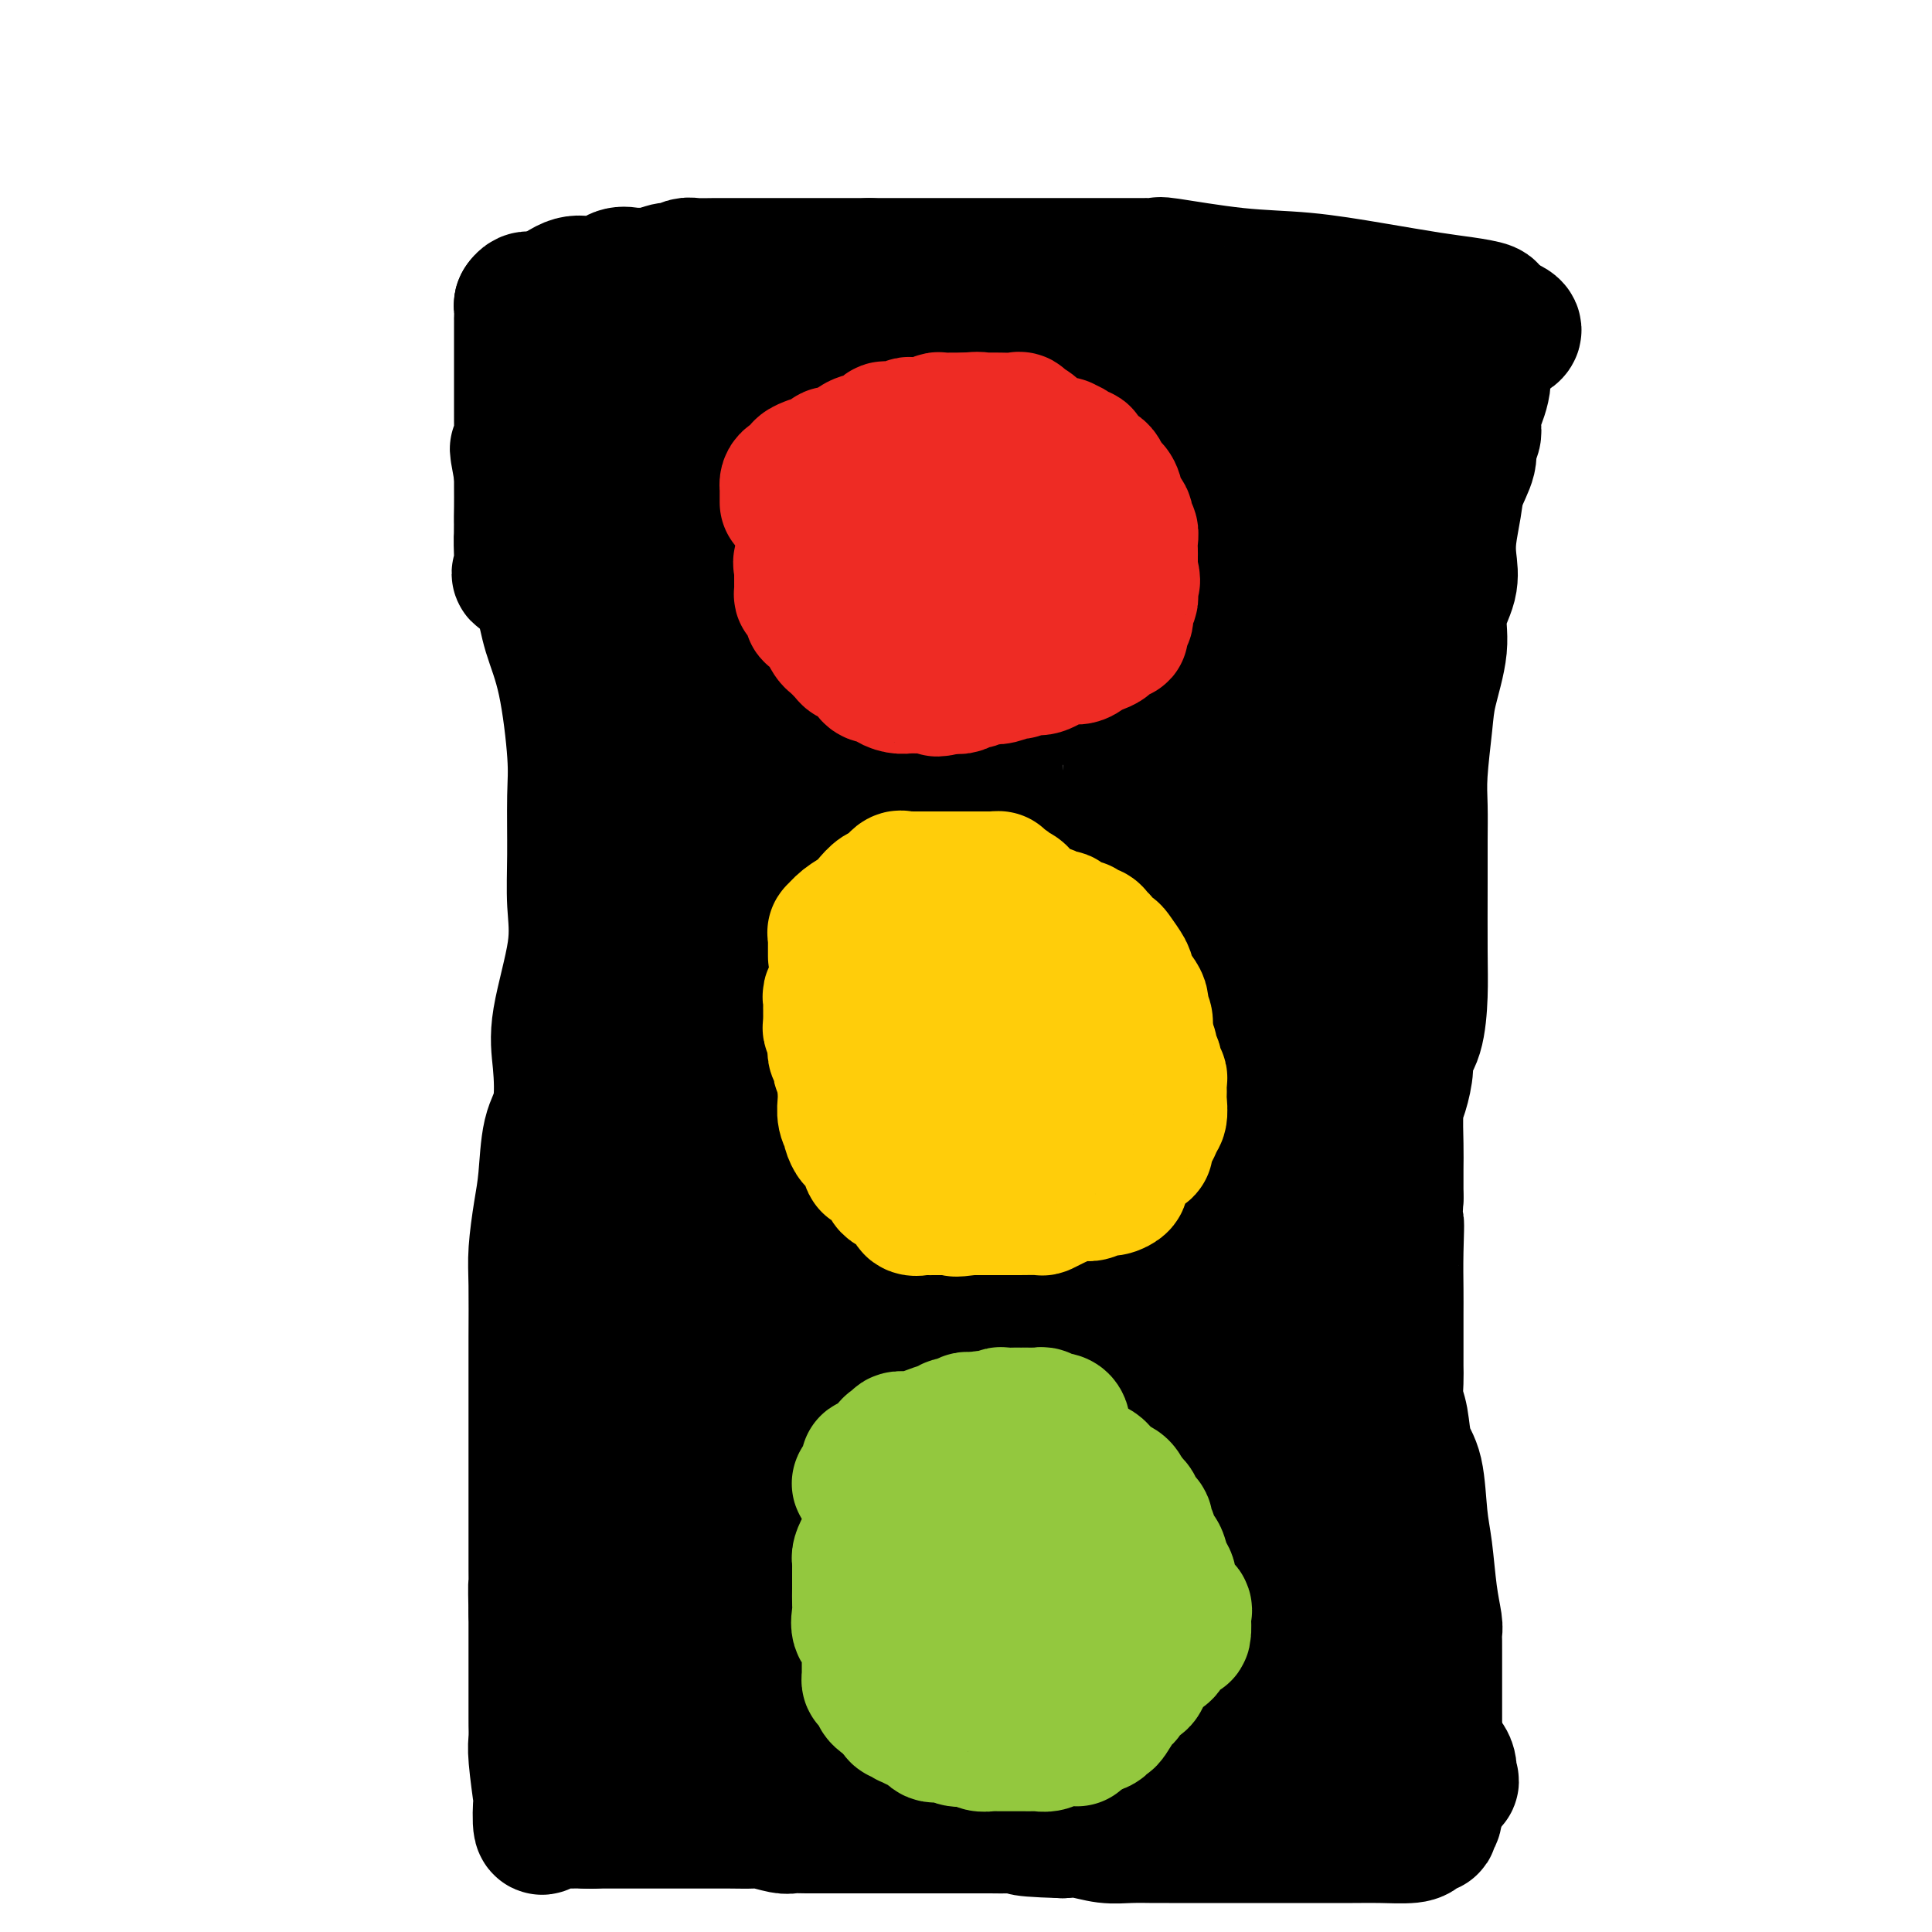 <svg viewBox='0 0 400 400' version='1.1' xmlns='http://www.w3.org/2000/svg' xmlns:xlink='http://www.w3.org/1999/xlink'><g fill='none' stroke='#000000' stroke-width='28' stroke-linecap='round' stroke-linejoin='round'><path d='M108,63c0.224,0.137 0.447,0.275 1,0c0.553,-0.275 1.435,-0.961 2,-1c0.565,-0.039 0.811,0.571 2,0c1.189,-0.571 3.319,-2.321 5,-3c1.681,-0.679 2.912,-0.287 4,0c1.088,0.287 2.034,0.470 3,0c0.966,-0.470 1.953,-1.594 3,-2c1.047,-0.406 2.155,-0.095 3,0c0.845,0.095 1.426,-0.026 2,0c0.574,0.026 1.141,0.199 2,0c0.859,-0.199 2.010,-0.771 3,-1c0.990,-0.229 1.819,-0.114 2,0c0.181,0.114 -0.287,0.227 0,0c0.287,-0.227 1.330,-0.793 2,-1c0.670,-0.207 0.968,-0.056 2,0c1.032,0.056 2.797,0.015 4,0c1.203,-0.015 1.843,-0.004 3,0c1.157,0.004 2.830,0.001 4,0c1.170,-0.001 1.835,-0.000 3,0c1.165,0.000 2.830,0.000 4,0c1.170,-0.000 1.846,-0.000 3,0c1.154,0.000 2.787,0.000 4,0c1.213,-0.000 2.005,-0.000 3,0c0.995,0.000 2.191,0.000 3,0c0.809,-0.000 1.231,-0.000 2,0c0.769,0.000 1.884,0.000 3,0'/><path d='M180,55c6.569,0.000 3.992,0.000 4,0c0.008,-0.000 2.602,-0.000 5,0c2.398,0.000 4.601,0.000 6,0c1.399,-0.000 1.993,-0.000 3,0c1.007,0.000 2.426,0.000 4,0c1.574,-0.000 3.304,-0.000 4,0c0.696,0.000 0.360,0.000 1,0c0.640,-0.000 2.257,-0.000 3,0c0.743,0.000 0.611,0.000 1,0c0.389,-0.000 1.299,-0.000 2,0c0.701,0.000 1.195,0.000 2,0c0.805,-0.000 1.922,-0.000 3,0c1.078,0.000 2.118,0.000 3,0c0.882,-0.000 1.607,-0.000 3,0c1.393,0.000 3.454,0.001 5,0c1.546,-0.001 2.579,-0.002 4,0c1.421,0.002 3.232,0.007 4,0c0.768,-0.007 0.495,-0.028 1,0c0.505,0.028 1.788,0.104 2,0c0.212,-0.104 -0.647,-0.389 2,0c2.647,0.389 8.800,1.452 14,2c5.200,0.548 9.447,0.581 14,1c4.553,0.419 9.412,1.226 14,2c4.588,0.774 8.903,1.517 12,2c3.097,0.483 4.974,0.707 7,1c2.026,0.293 4.199,0.656 5,1c0.801,0.344 0.229,0.670 0,1c-0.229,0.330 -0.114,0.665 0,1'/><path d='M308,66c10.568,2.556 2.989,3.447 0,5c-2.989,1.553 -1.388,3.767 -1,6c0.388,2.233 -0.436,4.485 -1,6c-0.564,1.515 -0.867,2.294 -1,3c-0.133,0.706 -0.095,1.339 0,2c0.095,0.661 0.247,1.350 0,2c-0.247,0.650 -0.893,1.261 -1,2c-0.107,0.739 0.325,1.607 0,3c-0.325,1.393 -1.405,3.312 -2,5c-0.595,1.688 -0.703,3.146 -1,5c-0.297,1.854 -0.782,4.105 -1,6c-0.218,1.895 -0.170,3.433 0,5c0.170,1.567 0.463,3.162 0,5c-0.463,1.838 -1.683,3.918 -2,6c-0.317,2.082 0.269,4.165 0,7c-0.269,2.835 -1.393,6.423 -2,9c-0.607,2.577 -0.699,4.144 -1,7c-0.301,2.856 -0.813,6.999 -1,10c-0.187,3.001 -0.050,4.858 0,7c0.050,2.142 0.012,4.569 0,7c-0.012,2.431 0.003,4.867 0,9c-0.003,4.133 -0.025,9.962 0,14c0.025,4.038 0.095,6.286 0,9c-0.095,2.714 -0.355,5.895 -1,8c-0.645,2.105 -1.675,3.133 -2,4c-0.325,0.867 0.057,1.574 0,3c-0.057,1.426 -0.551,3.573 -1,5c-0.449,1.427 -0.852,2.135 -1,4c-0.148,1.865 -0.040,4.887 0,7c0.040,2.113 0.011,3.318 0,5c-0.011,1.682 -0.006,3.841 0,6'/><path d='M289,248c-0.928,16.328 -0.249,8.148 0,6c0.249,-2.148 0.067,1.734 0,5c-0.067,3.266 -0.018,5.914 0,8c0.018,2.086 0.005,3.611 0,5c-0.005,1.389 -0.002,2.644 0,4c0.002,1.356 0.004,2.814 0,4c-0.004,1.186 -0.013,2.099 0,3c0.013,0.901 0.049,1.790 0,3c-0.049,1.210 -0.182,2.742 0,4c0.182,1.258 0.679,2.243 1,4c0.321,1.757 0.467,4.285 1,6c0.533,1.715 1.453,2.617 2,5c0.547,2.383 0.721,6.248 1,9c0.279,2.752 0.663,4.390 1,7c0.337,2.610 0.626,6.191 1,9c0.374,2.809 0.832,4.844 1,6c0.168,1.156 0.045,1.432 0,2c-0.045,0.568 -0.012,1.427 0,2c0.012,0.573 0.003,0.861 0,2c-0.003,1.139 -0.001,3.131 0,4c0.001,0.869 0.000,0.616 0,1c-0.000,0.384 -0.000,1.405 0,2c0.000,0.595 0.000,0.765 0,1c-0.000,0.235 -0.000,0.535 0,2c0.000,1.465 0.000,4.094 0,6c-0.000,1.906 -0.000,3.090 0,4c0.000,0.910 0.000,1.546 0,2c-0.000,0.454 -0.000,0.727 0,1'/><path d='M297,365c0.000,5.058 0.000,3.202 0,3c-0.000,-0.202 -0.000,1.249 0,2c0.000,0.751 0.001,0.800 0,1c-0.001,0.200 -0.004,0.550 0,1c0.004,0.450 0.015,1.000 0,1c-0.015,0.000 -0.056,-0.550 0,0c0.056,0.550 0.208,2.199 0,3c-0.208,0.801 -0.777,0.753 -1,1c-0.223,0.247 -0.101,0.788 0,1c0.101,0.212 0.179,0.095 0,0c-0.179,-0.095 -0.617,-0.169 -1,0c-0.383,0.169 -0.710,0.581 -1,1c-0.290,0.419 -0.541,0.844 -2,1c-1.459,0.156 -4.125,0.042 -6,0c-1.875,-0.042 -2.959,-0.011 -6,0c-3.041,0.011 -8.037,0.003 -11,0c-2.963,-0.003 -3.891,-0.001 -5,0c-1.109,0.001 -2.397,0.000 -4,0c-1.603,-0.000 -3.519,0.000 -5,0c-1.481,-0.000 -2.527,-0.000 -4,0c-1.473,0.000 -3.372,0.001 -5,0c-1.628,-0.001 -2.984,-0.004 -4,0c-1.016,0.004 -1.692,0.015 -3,0c-1.308,-0.015 -3.247,-0.056 -5,0c-1.753,0.056 -3.318,0.207 -5,0c-1.682,-0.207 -3.481,-0.774 -5,-1c-1.519,-0.226 -2.760,-0.113 -4,0'/><path d='M220,379c-12.323,-0.381 -7.129,-0.834 -6,-1c1.129,-0.166 -1.807,-0.044 -4,0c-2.193,0.044 -3.645,0.012 -5,0c-1.355,-0.012 -2.614,-0.003 -4,0c-1.386,0.003 -2.899,0.001 -4,0c-1.101,-0.001 -1.790,-0.000 -3,0c-1.210,0.000 -2.941,0.000 -4,0c-1.059,-0.000 -1.446,-0.000 -2,0c-0.554,0.000 -1.274,-0.000 -2,0c-0.726,0.000 -1.457,0.000 -2,0c-0.543,-0.000 -0.898,-0.000 -2,0c-1.102,0.000 -2.950,0.001 -5,0c-2.050,-0.001 -4.301,-0.004 -6,0c-1.699,0.004 -2.847,0.015 -4,0c-1.153,-0.015 -2.312,-0.057 -3,0c-0.688,0.057 -0.906,0.211 -2,0c-1.094,-0.211 -3.063,-0.789 -4,-1c-0.937,-0.211 -0.841,-0.057 -2,0c-1.159,0.057 -3.573,0.015 -5,0c-1.427,-0.015 -1.868,-0.004 -3,0c-1.132,0.004 -2.954,0.001 -4,0c-1.046,-0.001 -1.314,-0.000 -2,0c-0.686,0.000 -1.788,0.000 -2,0c-0.212,-0.000 0.468,-0.000 0,0c-0.468,0.000 -2.083,0.000 -3,0c-0.917,-0.000 -1.136,-0.000 -2,0c-0.864,0.000 -2.372,0.000 -4,0c-1.628,-0.000 -3.374,-0.000 -4,0c-0.626,0.000 -0.130,0.000 -1,0c-0.870,-0.000 -3.106,-0.000 -4,0c-0.894,0.000 -0.447,0.000 0,0'/><path d='M122,377c-15.340,-0.309 -4.689,-0.083 -1,0c3.689,0.083 0.416,0.022 -1,0c-1.416,-0.022 -0.975,-0.006 -1,0c-0.025,0.006 -0.517,0.001 -1,0c-0.483,-0.001 -0.956,0.000 -1,0c-0.044,-0.000 0.343,-0.003 0,0c-0.343,0.003 -1.416,0.010 -2,0c-0.584,-0.010 -0.679,-0.036 -1,0c-0.321,0.036 -0.870,0.136 -1,0c-0.130,-0.136 0.157,-0.508 0,0c-0.157,0.508 -0.760,1.897 -1,1c-0.240,-0.897 -0.117,-4.080 0,-5c0.117,-0.920 0.227,0.422 0,-1c-0.227,-1.422 -0.793,-5.608 -1,-8c-0.207,-2.392 -0.055,-2.990 0,-4c0.055,-1.010 0.015,-2.431 0,-3c-0.015,-0.569 -0.004,-0.286 0,-1c0.004,-0.714 0.001,-2.423 0,-4c-0.001,-1.577 -0.000,-3.021 0,-4c0.000,-0.979 0.000,-1.494 0,-3c-0.000,-1.506 -0.000,-4.002 0,-6c0.000,-1.998 0.000,-3.499 0,-5'/><path d='M111,334c-0.155,-7.774 -0.041,-5.208 0,-5c0.041,0.208 0.011,-1.940 0,-4c-0.011,-2.060 -0.003,-4.030 0,-6c0.003,-1.970 0.001,-3.941 0,-6c-0.001,-2.059 -0.000,-4.208 0,-6c0.000,-1.792 -0.000,-3.229 0,-5c0.000,-1.771 0.000,-3.876 0,-6c-0.000,-2.124 -0.001,-4.266 0,-6c0.001,-1.734 0.003,-3.061 0,-5c-0.003,-1.939 -0.012,-4.492 0,-8c0.012,-3.508 0.043,-7.971 0,-11c-0.043,-3.029 -0.162,-4.623 0,-7c0.162,-2.377 0.605,-5.537 1,-8c0.395,-2.463 0.744,-4.230 1,-7c0.256,-2.770 0.420,-6.545 1,-9c0.580,-2.455 1.577,-3.591 2,-6c0.423,-2.409 0.271,-6.091 0,-9c-0.271,-2.909 -0.661,-5.046 0,-9c0.661,-3.954 2.375,-9.724 3,-14c0.625,-4.276 0.163,-7.057 0,-10c-0.163,-2.943 -0.025,-6.049 0,-10c0.025,-3.951 -0.061,-8.748 0,-12c0.061,-3.252 0.269,-4.960 0,-9c-0.269,-4.040 -1.014,-10.411 -2,-15c-0.986,-4.589 -2.212,-7.395 -3,-10c-0.788,-2.605 -1.139,-5.008 -2,-8c-0.861,-2.992 -2.231,-6.572 -3,-9c-0.769,-2.428 -0.938,-3.702 -1,-5c-0.062,-1.298 -0.017,-2.619 0,-4c0.017,-1.381 0.005,-2.823 0,-4c-0.005,-1.177 -0.002,-2.088 0,-3'/><path d='M108,98c-1.702,-9.206 -0.456,-3.220 0,-2c0.456,1.220 0.122,-2.324 0,-4c-0.122,-1.676 -0.033,-1.484 0,-2c0.033,-0.516 0.009,-1.740 0,-3c-0.009,-1.260 -0.002,-2.555 0,-4c0.002,-1.445 0.001,-3.041 0,-4c-0.001,-0.959 -0.000,-1.282 0,-2c0.000,-0.718 0.000,-1.833 0,-3c-0.000,-1.167 -0.000,-2.388 0,-3c0.000,-0.612 0.000,-0.616 0,-1c-0.000,-0.384 -0.001,-1.149 0,-2c0.001,-0.851 0.003,-1.787 0,-2c-0.003,-0.213 -0.011,0.297 0,0c0.011,-0.297 0.042,-1.400 0,-2c-0.042,-0.600 -0.155,-0.697 0,-1c0.155,-0.303 0.580,-0.812 1,-1c0.420,-0.188 0.834,-0.054 1,0c0.166,0.054 0.083,0.027 0,0'/><path d='M117,74c-0.151,0.004 -0.301,0.009 0,0c0.301,-0.009 1.055,-0.031 2,0c0.945,0.031 2.081,0.113 3,0c0.919,-0.113 1.619,-0.423 3,0c1.381,0.423 3.441,1.577 5,2c1.559,0.423 2.616,0.113 4,0c1.384,-0.113 3.095,-0.030 5,0c1.905,0.030 4.004,0.008 5,0c0.996,-0.008 0.890,-0.002 2,0c1.110,0.002 3.435,0.001 5,0c1.565,-0.001 2.369,-0.000 4,0c1.631,0.000 4.088,0.000 6,0c1.912,-0.000 3.279,-0.001 5,0c1.721,0.001 3.797,0.002 6,0c2.203,-0.002 4.531,-0.008 7,0c2.469,0.008 5.077,0.030 8,0c2.923,-0.030 6.162,-0.113 9,0c2.838,0.113 5.275,0.423 7,0c1.725,-0.423 2.736,-1.577 5,-2c2.264,-0.423 5.779,-0.113 8,0c2.221,0.113 3.147,0.030 4,0c0.853,-0.030 1.635,-0.008 3,0c1.365,0.008 3.315,0.002 5,0c1.685,-0.002 3.104,-0.001 5,0c1.896,0.001 4.268,0.000 6,0c1.732,-0.000 2.825,-0.000 4,0c1.175,0.000 2.432,0.000 3,0c0.568,-0.000 0.448,-0.000 1,0c0.552,0.000 1.776,0.000 3,0'/><path d='M250,74c21.083,0.065 7.292,0.228 3,0c-4.292,-0.228 0.915,-0.846 4,-1c3.085,-0.154 4.048,0.155 5,0c0.952,-0.155 1.894,-0.774 3,-1c1.106,-0.226 2.376,-0.060 4,0c1.624,0.060 3.602,0.016 5,0c1.398,-0.016 2.215,-0.002 4,0c1.785,0.002 4.539,-0.009 6,0c1.461,0.009 1.631,0.039 2,0c0.369,-0.039 0.937,-0.145 1,0c0.063,0.145 -0.380,0.543 0,1c0.380,0.457 1.582,0.975 2,2c0.418,1.025 0.051,2.558 0,5c-0.051,2.442 0.214,5.795 0,13c-0.214,7.205 -0.906,18.264 -3,25c-2.094,6.736 -5.590,9.150 -9,14c-3.410,4.850 -6.736,12.137 -10,19c-3.264,6.863 -6.468,13.301 -12,22c-5.532,8.699 -13.394,19.658 -19,30c-5.606,10.342 -8.957,20.067 -12,30c-3.043,9.933 -5.777,20.075 -8,27c-2.223,6.925 -3.935,10.634 -5,14c-1.065,3.366 -1.483,6.390 -2,8c-0.517,1.610 -1.133,1.807 -1,3c0.133,1.193 1.015,3.382 -1,1c-2.015,-2.382 -6.927,-9.334 -10,-15c-3.073,-5.666 -4.307,-10.048 -6,-19c-1.693,-8.952 -3.847,-22.476 -6,-36'/><path d='M185,216c-1.835,-12.807 -0.422,-17.324 0,-26c0.422,-8.676 -0.147,-21.509 0,-33c0.147,-11.491 1.008,-21.639 3,-30c1.992,-8.361 5.114,-14.935 7,-19c1.886,-4.065 2.536,-5.621 3,-6c0.464,-0.379 0.742,0.419 1,-1c0.258,-1.419 0.496,-5.056 2,1c1.504,6.056 4.274,21.806 5,37c0.726,15.194 -0.590,29.834 0,45c0.590,15.166 3.087,30.860 4,45c0.913,14.140 0.242,26.727 0,38c-0.242,11.273 -0.054,21.230 0,29c0.054,7.770 -0.026,13.351 0,17c0.026,3.649 0.160,5.365 0,7c-0.160,1.635 -0.612,3.189 -1,4c-0.388,0.811 -0.712,0.878 -1,1c-0.288,0.122 -0.539,0.299 -1,0c-0.461,-0.299 -1.131,-1.076 -2,-3c-0.869,-1.924 -1.938,-4.996 -3,-7c-1.062,-2.004 -2.116,-2.939 -3,-17c-0.884,-14.061 -1.599,-41.249 -2,-57c-0.401,-15.751 -0.487,-20.066 1,-27c1.487,-6.934 4.546,-16.487 7,-23c2.454,-6.513 4.301,-9.985 6,-12c1.699,-2.015 3.250,-2.572 4,-3c0.750,-0.428 0.700,-0.728 1,-1c0.300,-0.272 0.951,-0.518 2,0c1.049,0.518 2.498,1.799 4,4c1.502,2.201 3.058,5.323 5,10c1.942,4.677 4.269,10.908 6,17c1.731,6.092 2.865,12.046 4,18'/><path d='M237,224c2.091,8.908 2.318,13.676 0,23c-2.318,9.324 -7.182,23.202 -12,33c-4.818,9.798 -9.588,15.514 -13,20c-3.412,4.486 -5.464,7.742 -7,10c-1.536,2.258 -2.556,3.520 -3,4c-0.444,0.480 -0.311,0.179 -1,0c-0.689,-0.179 -2.201,-0.237 -4,-2c-1.799,-1.763 -3.884,-5.232 -6,-9c-2.116,-3.768 -4.262,-7.834 -8,-17c-3.738,-9.166 -9.069,-23.432 -13,-36c-3.931,-12.568 -6.462,-23.437 -8,-35c-1.538,-11.563 -2.084,-23.820 -2,-32c0.084,-8.180 0.798,-12.284 2,-18c1.202,-5.716 2.894,-13.046 4,-16c1.106,-2.954 1.627,-1.533 2,-1c0.373,0.533 0.598,0.178 1,0c0.402,-0.178 0.980,-0.178 2,0c1.020,0.178 2.482,0.535 3,4c0.518,3.465 0.093,10.038 0,19c-0.093,8.962 0.146,20.311 0,31c-0.146,10.689 -0.677,20.717 -3,31c-2.323,10.283 -6.437,20.820 -9,29c-2.563,8.180 -3.573,14.001 -5,19c-1.427,4.999 -3.270,9.174 -4,12c-0.730,2.826 -0.349,4.301 -1,6c-0.651,1.699 -2.336,3.622 -3,4c-0.664,0.378 -0.308,-0.788 -1,-2c-0.692,-1.212 -2.433,-2.469 -4,-7c-1.567,-4.531 -2.960,-12.335 -5,-22c-2.040,-9.665 -4.726,-21.190 -6,-31c-1.274,-9.810 -1.137,-17.905 -1,-26'/><path d='M132,215c-0.263,-8.957 -0.422,-18.348 0,-26c0.422,-7.652 1.423,-13.565 3,-18c1.577,-4.435 3.729,-7.391 5,-9c1.271,-1.609 1.661,-1.869 2,-2c0.339,-0.131 0.625,-0.131 1,0c0.375,0.131 0.837,0.393 2,4c1.163,3.607 3.026,10.557 4,16c0.974,5.443 1.058,9.378 1,13c-0.058,3.622 -0.260,6.931 0,11c0.260,4.069 0.980,8.897 0,17c-0.980,8.103 -3.660,19.482 -6,28c-2.340,8.518 -4.342,14.175 -6,21c-1.658,6.825 -2.974,14.817 -5,22c-2.026,7.183 -4.762,13.559 -6,17c-1.238,3.441 -0.977,3.949 -1,5c-0.023,1.051 -0.331,2.644 -1,2c-0.669,-0.644 -1.700,-3.526 -2,-4c-0.300,-0.474 0.129,1.461 0,-6c-0.129,-7.461 -0.817,-24.319 -1,-38c-0.183,-13.681 0.137,-24.186 1,-34c0.863,-9.814 2.268,-18.937 4,-28c1.732,-9.063 3.791,-18.067 5,-23c1.209,-4.933 1.568,-5.796 2,-6c0.432,-0.204 0.935,0.251 1,0c0.065,-0.251 -0.309,-1.207 0,0c0.309,1.207 1.302,4.577 3,9c1.698,4.423 4.101,9.901 6,18c1.899,8.099 3.292,18.820 5,31c1.708,12.180 3.729,25.818 5,36c1.271,10.182 1.792,16.909 2,26c0.208,9.091 0.104,20.545 0,32'/><path d='M156,329c0.390,17.822 -2.136,15.377 -3,15c-0.864,-0.377 -0.067,1.313 0,3c0.067,1.687 -0.597,3.370 -1,4c-0.403,0.630 -0.547,0.208 -1,0c-0.453,-0.208 -1.216,-0.201 -2,0c-0.784,0.201 -1.591,0.596 -3,0c-1.409,-0.596 -3.422,-2.183 -6,-4c-2.578,-1.817 -5.721,-3.865 -9,-8c-3.279,-4.135 -6.694,-10.357 -9,-16c-2.306,-5.643 -3.503,-10.708 -4,-16c-0.497,-5.292 -0.294,-10.813 0,-17c0.294,-6.187 0.678,-13.042 2,-17c1.322,-3.958 3.584,-5.018 5,-6c1.416,-0.982 1.988,-1.884 3,-2c1.012,-0.116 2.463,0.555 4,3c1.537,2.445 3.158,6.663 5,12c1.842,5.337 3.905,11.792 6,18c2.095,6.208 4.222,12.170 6,18c1.778,5.830 3.207,11.527 4,16c0.793,4.473 0.949,7.720 1,10c0.051,2.280 -0.002,3.592 0,5c0.002,1.408 0.059,2.913 0,4c-0.059,1.087 -0.235,1.756 -3,2c-2.765,0.244 -8.118,0.063 -13,0c-4.882,-0.063 -9.291,-0.009 -12,0c-2.709,0.009 -3.717,-0.027 -4,0c-0.283,0.027 0.159,0.118 0,0c-0.159,-0.118 -0.919,-0.444 -1,-1c-0.081,-0.556 0.517,-1.342 1,-2c0.483,-0.658 0.852,-1.188 2,-3c1.148,-1.812 3.074,-4.906 5,-8'/><path d='M129,339c2.503,-3.781 5.262,-6.232 9,-10c3.738,-3.768 8.457,-8.851 13,-13c4.543,-4.149 8.911,-7.363 13,-10c4.089,-2.637 7.898,-4.696 10,-6c2.102,-1.304 2.495,-1.854 3,-2c0.505,-0.146 1.120,0.112 2,0c0.880,-0.112 2.025,-0.594 3,1c0.975,1.594 1.779,5.265 2,9c0.221,3.735 -0.141,7.533 0,12c0.141,4.467 0.784,9.603 0,14c-0.784,4.397 -2.994,8.054 -5,11c-2.006,2.946 -3.808,5.180 -6,6c-2.192,0.820 -4.773,0.225 -7,0c-2.227,-0.225 -4.100,-0.080 -6,0c-1.900,0.080 -3.827,0.095 -6,0c-2.173,-0.095 -4.591,-0.300 -6,-1c-1.409,-0.700 -1.809,-1.896 -2,-4c-0.191,-2.104 -0.174,-5.118 0,-8c0.174,-2.882 0.505,-5.634 2,-8c1.495,-2.366 4.154,-4.346 7,-7c2.846,-2.654 5.878,-5.982 10,-9c4.122,-3.018 9.332,-5.726 15,-7c5.668,-1.274 11.792,-1.115 16,-1c4.208,0.115 6.499,0.186 9,0c2.501,-0.186 5.210,-0.630 7,1c1.790,1.630 2.659,5.332 4,9c1.341,3.668 3.152,7.300 4,11c0.848,3.700 0.732,7.466 1,11c0.268,3.534 0.918,6.836 0,9c-0.918,2.164 -3.405,3.190 -6,4c-2.595,0.810 -5.297,1.405 -8,2'/><path d='M207,353c-4.310,0.903 -8.086,0.159 -12,0c-3.914,-0.159 -7.968,0.265 -13,0c-5.032,-0.265 -11.044,-1.220 -15,-3c-3.956,-1.780 -5.858,-4.387 -10,-7c-4.142,-2.613 -10.524,-5.233 -7,-5c3.524,0.233 16.955,3.319 31,6c14.045,2.681 28.706,4.956 41,7c12.294,2.044 22.222,3.857 29,5c6.778,1.143 10.407,1.614 12,2c1.593,0.386 1.149,0.686 1,1c-0.149,0.314 -0.002,0.644 0,1c0.002,0.356 -0.141,0.740 0,1c0.141,0.260 0.567,0.397 0,1c-0.567,0.603 -2.127,1.671 -8,2c-5.873,0.329 -16.061,-0.083 -24,0c-7.939,0.083 -13.630,0.661 -20,0c-6.370,-0.661 -13.419,-2.561 -17,-4c-3.581,-1.439 -3.693,-2.418 -4,-3c-0.307,-0.582 -0.809,-0.769 -1,-1c-0.191,-0.231 -0.070,-0.507 0,-1c0.070,-0.493 0.088,-1.204 1,-2c0.912,-0.796 2.719,-1.677 6,-2c3.281,-0.323 8.037,-0.087 18,0c9.963,0.087 25.132,0.025 36,0c10.868,-0.025 17.434,-0.012 24,0'/><path d='M275,351c15.207,-0.029 11.224,0.897 11,2c-0.224,1.103 3.309,2.382 5,3c1.691,0.618 1.539,0.575 2,1c0.461,0.425 1.535,1.318 2,2c0.465,0.682 0.319,1.152 1,2c0.681,0.848 2.187,2.074 3,3c0.813,0.926 0.933,1.554 1,2c0.067,0.446 0.080,0.711 0,1c-0.080,0.289 -0.254,0.602 0,1c0.254,0.398 0.935,0.880 0,1c-0.935,0.120 -3.486,-0.121 -4,0c-0.514,0.121 1.009,0.603 -1,-1c-2.009,-1.603 -7.552,-5.290 -12,-8c-4.448,-2.710 -7.803,-4.443 -12,-9c-4.197,-4.557 -9.237,-11.939 -12,-17c-2.763,-5.061 -3.248,-7.801 -4,-11c-0.752,-3.199 -1.770,-6.856 -2,-10c-0.230,-3.144 0.330,-5.776 0,-9c-0.330,-3.224 -1.550,-7.042 -2,-11c-0.450,-3.958 -0.131,-8.056 0,-12c0.131,-3.944 0.075,-7.734 0,-11c-0.075,-3.266 -0.168,-6.008 0,-8c0.168,-1.992 0.596,-3.234 1,-4c0.404,-0.766 0.784,-1.056 1,-1c0.216,0.056 0.269,0.456 1,0c0.731,-0.456 2.140,-1.770 3,0c0.860,1.770 1.170,6.623 3,11c1.830,4.377 5.181,8.276 8,17c2.819,8.724 5.105,22.272 7,31c1.895,8.728 3.399,12.637 4,16c0.601,3.363 0.301,6.182 0,9'/><path d='M279,341c1.692,9.236 0.421,4.325 0,3c-0.421,-1.325 0.007,0.934 0,2c-0.007,1.066 -0.447,0.938 -1,1c-0.553,0.062 -1.217,0.316 -2,0c-0.783,-0.316 -1.684,-1.200 -3,-3c-1.316,-1.800 -3.046,-4.514 -7,-11c-3.954,-6.486 -10.132,-16.743 -14,-26c-3.868,-9.257 -5.425,-17.514 -6,-25c-0.575,-7.486 -0.168,-14.200 0,-19c0.168,-4.800 0.098,-7.685 0,-10c-0.098,-2.315 -0.222,-4.059 0,-5c0.222,-0.941 0.792,-1.079 1,-1c0.208,0.079 0.055,0.376 0,4c-0.055,3.624 -0.012,10.577 0,16c0.012,5.423 -0.006,9.318 -1,18c-0.994,8.682 -2.963,22.152 -4,30c-1.037,7.848 -1.142,10.073 -2,15c-0.858,4.927 -2.471,12.555 -3,16c-0.529,3.445 0.024,2.709 0,3c-0.024,0.291 -0.626,1.611 -1,2c-0.374,0.389 -0.520,-0.152 -1,0c-0.480,0.152 -1.293,0.998 -2,0c-0.707,-0.998 -1.306,-3.840 -3,-8c-1.694,-4.160 -4.481,-9.640 -6,-18c-1.519,-8.360 -1.768,-19.602 -2,-28c-0.232,-8.398 -0.447,-13.953 0,-19c0.447,-5.047 1.556,-9.585 2,-12c0.444,-2.415 0.222,-2.708 0,-3'/><path d='M224,263c0.423,-10.285 1.482,-4.996 3,-4c1.518,0.996 3.495,-2.301 5,-4c1.505,-1.699 2.538,-1.800 5,-3c2.462,-1.200 6.351,-3.498 9,-5c2.649,-1.502 4.057,-2.209 6,-3c1.943,-0.791 4.422,-1.668 6,-2c1.578,-0.332 2.254,-0.120 3,0c0.746,0.120 1.562,0.149 2,0c0.438,-0.149 0.499,-0.474 1,0c0.501,0.474 1.444,1.749 2,4c0.556,2.251 0.725,5.478 1,9c0.275,3.522 0.656,7.337 1,10c0.344,2.663 0.653,4.173 1,6c0.347,1.827 0.734,3.970 1,5c0.266,1.030 0.413,0.948 1,1c0.587,0.052 1.616,0.237 2,-1c0.384,-1.237 0.124,-3.896 0,-8c-0.124,-4.104 -0.111,-9.654 0,-16c0.111,-6.346 0.321,-13.489 0,-19c-0.321,-5.511 -1.173,-9.390 -2,-13c-0.827,-3.610 -1.630,-6.951 -2,-9c-0.370,-2.049 -0.305,-2.806 -1,-6c-0.695,-3.194 -2.148,-8.824 -3,-13c-0.852,-4.176 -1.104,-6.898 -2,-10c-0.896,-3.102 -2.436,-6.584 -3,-10c-0.564,-3.416 -0.152,-6.766 0,-9c0.152,-2.234 0.043,-3.353 0,-5c-0.043,-1.647 -0.022,-3.824 0,-6'/><path d='M260,152c0.029,-4.250 0.102,-4.874 0,-6c-0.102,-1.126 -0.380,-2.755 0,-4c0.380,-1.245 1.419,-2.105 2,-3c0.581,-0.895 0.706,-1.824 1,-2c0.294,-0.176 0.758,0.401 1,0c0.242,-0.401 0.261,-1.779 1,0c0.739,1.779 2.198,6.717 3,12c0.802,5.283 0.945,10.912 1,16c0.055,5.088 0.020,9.635 0,17c-0.020,7.365 -0.026,17.547 -1,26c-0.974,8.453 -2.916,15.176 -4,22c-1.084,6.824 -1.311,13.750 -2,19c-0.689,5.250 -1.838,8.823 -3,12c-1.162,3.177 -2.335,5.959 -3,8c-0.665,2.041 -0.823,3.343 -1,3c-0.177,-0.343 -0.372,-2.330 0,-4c0.372,-1.670 1.311,-3.023 3,-13c1.689,-9.977 4.129,-28.580 6,-39c1.871,-10.420 3.175,-12.658 4,-16c0.825,-3.342 1.172,-7.788 2,-11c0.828,-3.212 2.136,-5.191 3,-7c0.864,-1.809 1.284,-3.449 2,-5c0.716,-1.551 1.728,-3.014 2,-4c0.272,-0.986 -0.196,-1.496 0,-2c0.196,-0.504 1.056,-1.001 1,-1c-0.056,0.001 -1.028,0.501 -2,1'/><path d='M276,171c0.056,-5.646 -5.803,2.740 -10,9c-4.197,6.260 -6.732,10.394 -9,16c-2.268,5.606 -4.270,12.685 -6,18c-1.730,5.315 -3.188,8.866 -4,11c-0.812,2.134 -0.976,2.850 -1,3c-0.024,0.150 0.093,-0.264 0,0c-0.093,0.264 -0.396,1.208 -1,0c-0.604,-1.208 -1.511,-4.568 -3,-8c-1.489,-3.432 -3.562,-6.937 -5,-12c-1.438,-5.063 -2.241,-11.684 -3,-18c-0.759,-6.316 -1.473,-12.327 -1,-20c0.473,-7.673 2.132,-17.009 3,-22c0.868,-4.991 0.943,-5.639 2,-8c1.057,-2.361 3.095,-6.436 5,-9c1.905,-2.564 3.677,-3.616 5,-5c1.323,-1.384 2.197,-3.101 3,-5c0.803,-1.899 1.536,-3.981 2,-5c0.464,-1.019 0.661,-0.977 1,-2c0.339,-1.023 0.820,-3.113 1,-4c0.180,-0.887 0.058,-0.571 0,-1c-0.058,-0.429 -0.054,-1.604 0,-2c0.054,-0.396 0.157,-0.013 1,0c0.843,0.013 2.426,-0.345 3,0c0.574,0.345 0.140,1.394 0,3c-0.140,1.606 0.014,3.771 0,6c-0.014,2.229 -0.196,4.523 0,8c0.196,3.477 0.770,8.136 0,12c-0.770,3.864 -2.885,6.932 -5,10'/><path d='M254,146c-2.020,3.073 -4.569,5.757 -6,7c-1.431,1.243 -1.744,1.046 -2,1c-0.256,-0.046 -0.454,0.057 -1,0c-0.546,-0.057 -1.438,-0.276 -3,0c-1.562,0.276 -3.794,1.047 -7,-1c-3.206,-2.047 -7.386,-6.912 -10,-11c-2.614,-4.088 -3.661,-7.399 -4,-10c-0.339,-2.601 0.029,-4.493 0,-7c-0.029,-2.507 -0.456,-5.629 0,-8c0.456,-2.371 1.797,-3.991 3,-6c1.203,-2.009 2.270,-4.408 4,-6c1.730,-1.592 4.123,-2.378 5,-3c0.877,-0.622 0.239,-1.079 1,-2c0.761,-0.921 2.921,-2.307 4,-3c1.079,-0.693 1.076,-0.694 2,-1c0.924,-0.306 2.775,-0.919 4,-1c1.225,-0.081 1.824,0.369 4,0c2.176,-0.369 5.927,-1.558 8,-2c2.073,-0.442 2.466,-0.138 3,0c0.534,0.138 1.209,0.110 2,0c0.791,-0.110 1.698,-0.303 2,0c0.302,0.303 -0.002,1.102 0,2c0.002,0.898 0.308,1.896 0,4c-0.308,2.104 -1.231,5.316 -3,9c-1.769,3.684 -4.385,7.842 -7,12'/><path d='M253,120c-2.212,4.925 -2.742,3.737 -4,4c-1.258,0.263 -3.243,1.979 -6,3c-2.757,1.021 -6.287,1.349 -10,2c-3.713,0.651 -7.608,1.627 -10,2c-2.392,0.373 -3.281,0.145 -4,0c-0.719,-0.145 -1.270,-0.207 -2,0c-0.730,0.207 -1.640,0.681 -2,0c-0.360,-0.681 -0.169,-2.518 0,-4c0.169,-1.482 0.318,-2.610 0,-4c-0.318,-1.390 -1.101,-3.042 0,-6c1.101,-2.958 4.086,-7.223 8,-11c3.914,-3.777 8.758,-7.067 14,-10c5.242,-2.933 10.883,-5.508 14,-7c3.117,-1.492 3.710,-1.902 5,-2c1.290,-0.098 3.277,0.117 4,0c0.723,-0.117 0.183,-0.567 0,-1c-0.183,-0.433 -0.008,-0.850 1,-1c1.008,-0.150 2.849,-0.034 -1,0c-3.849,0.034 -13.388,-0.014 -18,0c-4.612,0.014 -4.296,0.090 -8,0c-3.704,-0.090 -11.426,-0.345 -18,1c-6.574,1.345 -11.998,4.290 -16,6c-4.002,1.710 -6.581,2.185 -9,3c-2.419,0.815 -4.679,1.971 -7,3c-2.321,1.029 -4.702,1.931 -7,3c-2.298,1.069 -4.514,2.305 -6,3c-1.486,0.695 -2.243,0.847 -3,1'/><path d='M168,105c-8.435,3.524 -5.523,2.835 -5,3c0.523,0.165 -1.343,1.182 -3,2c-1.657,0.818 -3.104,1.435 -4,2c-0.896,0.565 -1.240,1.079 -3,2c-1.760,0.921 -4.938,2.251 -7,3c-2.062,0.749 -3.010,0.919 -4,1c-0.990,0.081 -2.021,0.075 -4,0c-1.979,-0.075 -4.905,-0.219 -7,0c-2.095,0.219 -3.360,0.802 -6,1c-2.640,0.198 -6.655,0.011 -10,0c-3.345,-0.011 -6.022,0.154 -7,0c-0.978,-0.154 -0.259,-0.626 0,-1c0.259,-0.374 0.059,-0.649 0,-1c-0.059,-0.351 0.023,-0.778 0,-2c-0.023,-1.222 -0.151,-3.241 0,-5c0.151,-1.759 0.579,-3.260 4,-6c3.421,-2.740 9.833,-6.720 14,-9c4.167,-2.280 6.090,-2.860 9,-3c2.910,-0.140 6.807,0.159 9,0c2.193,-0.159 2.682,-0.775 4,-1c1.318,-0.225 3.465,-0.059 5,0c1.535,0.059 2.456,0.011 3,0c0.544,-0.011 0.710,0.015 1,0c0.290,-0.015 0.705,-0.069 1,0c0.295,0.069 0.470,0.262 1,1c0.530,0.738 1.415,2.021 2,5c0.585,2.979 0.869,7.655 1,12c0.131,4.345 0.107,8.361 0,14c-0.107,5.639 -0.298,12.903 -1,17c-0.702,4.097 -1.915,5.028 -4,7c-2.085,1.972 -5.043,4.986 -8,8'/><path d='M149,155c-2.865,3.531 -4.028,4.857 -6,6c-1.972,1.143 -4.752,2.101 -7,3c-2.248,0.899 -3.965,1.738 -5,2c-1.035,0.262 -1.387,-0.051 -2,0c-0.613,0.051 -1.485,0.468 -2,0c-0.515,-0.468 -0.671,-1.821 -1,-3c-0.329,-1.179 -0.832,-2.184 -1,-4c-0.168,-1.816 -0.003,-4.442 0,-6c0.003,-1.558 -0.156,-2.047 0,-6c0.156,-3.953 0.628,-11.371 2,-16c1.372,-4.629 3.645,-6.470 6,-9c2.355,-2.530 4.790,-5.750 8,-9c3.210,-3.250 7.193,-6.532 10,-8c2.807,-1.468 4.437,-1.123 7,-1c2.563,0.123 6.058,0.026 8,0c1.942,-0.026 2.332,0.021 3,0c0.668,-0.021 1.613,-0.108 2,0c0.387,0.108 0.217,0.413 0,1c-0.217,0.587 -0.482,1.458 -1,2c-0.518,0.542 -1.288,0.755 -2,2c-0.712,1.245 -1.367,3.523 -4,7c-2.633,3.477 -7.244,8.154 -10,11c-2.756,2.846 -3.655,3.863 -5,5c-1.345,1.137 -3.135,2.395 -4,3c-0.865,0.605 -0.805,0.557 -1,1c-0.195,0.443 -0.643,1.376 -1,2c-0.357,0.624 -0.621,0.941 -1,1c-0.379,0.059 -0.871,-0.138 -1,0c-0.129,0.138 0.106,0.611 0,1c-0.106,0.389 -0.553,0.695 -1,1'/><path d='M140,141c-3.607,3.762 -0.625,0.667 1,-1c1.625,-1.667 1.893,-1.905 2,-2c0.107,-0.095 0.054,-0.048 0,0'/></g>
<g fill='none' stroke='#EE2B24' stroke-width='28' stroke-linecap='round' stroke-linejoin='round'><path d='M163,104c0.001,-0.333 0.002,-0.667 0,-1c-0.002,-0.333 -0.007,-0.667 0,-1c0.007,-0.333 0.024,-0.666 0,-1c-0.024,-0.334 -0.090,-0.667 0,-1c0.090,-0.333 0.338,-0.664 1,-1c0.662,-0.336 1.740,-0.676 2,-1c0.260,-0.324 -0.297,-0.631 0,-1c0.297,-0.369 1.449,-0.801 2,-1c0.551,-0.199 0.503,-0.165 1,0c0.497,0.165 1.540,0.460 2,0c0.460,-0.460 0.336,-1.676 1,-2c0.664,-0.324 2.114,0.246 3,0c0.886,-0.246 1.207,-1.306 2,-2c0.793,-0.694 2.058,-1.023 3,-1c0.942,0.023 1.562,0.398 2,0c0.438,-0.398 0.695,-1.570 1,-2c0.305,-0.430 0.659,-0.119 1,0c0.341,0.119 0.668,0.046 1,0c0.332,-0.046 0.671,-0.065 1,0c0.329,0.065 0.650,0.215 1,0c0.350,-0.215 0.728,-0.793 1,-1c0.272,-0.207 0.439,-0.041 1,0c0.561,0.041 1.516,-0.041 2,0c0.484,0.041 0.496,0.207 1,0c0.504,-0.207 1.500,-0.788 2,-1c0.500,-0.212 0.505,-0.057 1,0c0.495,0.057 1.479,0.015 2,0c0.521,-0.015 0.577,-0.004 1,0c0.423,0.004 1.211,0.002 2,0'/><path d='M200,87c3.281,-0.309 2.984,-0.083 3,0c0.016,0.083 0.346,0.023 1,0c0.654,-0.023 1.633,-0.008 2,0c0.367,0.008 0.123,0.008 0,0c-0.123,-0.008 -0.124,-0.024 1,0c1.124,0.024 3.375,0.087 4,0c0.625,-0.087 -0.374,-0.325 0,0c0.374,0.325 2.122,1.214 3,2c0.878,0.786 0.884,1.468 2,2c1.116,0.532 3.340,0.912 4,1c0.660,0.088 -0.243,-0.117 0,0c0.243,0.117 1.633,0.556 2,1c0.367,0.444 -0.288,0.893 0,1c0.288,0.107 1.520,-0.128 2,0c0.480,0.128 0.209,0.621 0,1c-0.209,0.379 -0.355,0.646 0,1c0.355,0.354 1.210,0.794 2,1c0.790,0.206 1.516,0.177 2,1c0.484,0.823 0.726,2.499 1,3c0.274,0.501 0.580,-0.174 1,0c0.420,0.174 0.953,1.198 1,2c0.047,0.802 -0.394,1.384 0,2c0.394,0.616 1.622,1.268 2,2c0.378,0.732 -0.095,1.544 0,2c0.095,0.456 0.757,0.556 1,1c0.243,0.444 0.065,1.232 0,2c-0.065,0.768 -0.017,1.515 0,2c0.017,0.485 0.005,0.707 0,1c-0.005,0.293 -0.001,0.656 0,1c0.001,0.344 0.000,0.670 0,1c-0.000,0.330 -0.000,0.665 0,1'/><path d='M234,118c0.927,3.440 0.245,2.039 0,2c-0.245,-0.039 -0.052,1.285 0,2c0.052,0.715 -0.038,0.821 0,1c0.038,0.179 0.202,0.429 0,1c-0.202,0.571 -0.772,1.462 -1,2c-0.228,0.538 -0.114,0.722 0,1c0.114,0.278 0.227,0.649 0,1c-0.227,0.351 -0.795,0.682 -1,1c-0.205,0.318 -0.049,0.624 0,1c0.049,0.376 -0.010,0.822 0,1c0.010,0.178 0.088,0.089 0,0c-0.088,-0.089 -0.341,-0.179 -1,0c-0.659,0.179 -1.723,0.627 -2,1c-0.277,0.373 0.233,0.672 0,1c-0.233,0.328 -1.210,0.684 -2,1c-0.790,0.316 -1.392,0.593 -2,1c-0.608,0.407 -1.223,0.945 -2,1c-0.777,0.055 -1.718,-0.374 -3,0c-1.282,0.374 -2.905,1.549 -4,2c-1.095,0.451 -1.662,0.177 -2,0c-0.338,-0.177 -0.448,-0.257 -1,0c-0.552,0.257 -1.547,0.852 -2,1c-0.453,0.148 -0.363,-0.153 -1,0c-0.637,0.153 -2.001,0.758 -3,1c-0.999,0.242 -1.633,0.121 -2,0c-0.367,-0.121 -0.465,-0.243 -1,0c-0.535,0.243 -1.505,0.850 -2,1c-0.495,0.150 -0.514,-0.156 -1,0c-0.486,0.156 -1.439,0.773 -2,1c-0.561,0.227 -0.732,0.065 -1,0c-0.268,-0.065 -0.634,-0.032 -1,0'/><path d='M197,142c-4.961,1.238 -2.362,0.332 -2,0c0.362,-0.332 -1.513,-0.089 -2,0c-0.487,0.089 0.414,0.025 0,0c-0.414,-0.025 -2.144,-0.009 -3,0c-0.856,0.009 -0.840,0.013 -1,0c-0.160,-0.013 -0.498,-0.041 -1,0c-0.502,0.041 -1.167,0.151 -2,0c-0.833,-0.151 -1.833,-0.564 -2,-1c-0.167,-0.436 0.499,-0.895 0,-1c-0.499,-0.105 -2.161,0.144 -3,0c-0.839,-0.144 -0.854,-0.682 -1,-1c-0.146,-0.318 -0.424,-0.418 -1,-1c-0.576,-0.582 -1.449,-1.646 -2,-2c-0.551,-0.354 -0.778,0.003 -1,0c-0.222,-0.003 -0.437,-0.367 -1,-1c-0.563,-0.633 -1.474,-1.536 -2,-2c-0.526,-0.464 -0.665,-0.489 -1,-1c-0.335,-0.511 -0.864,-1.508 -1,-2c-0.136,-0.492 0.122,-0.478 0,-1c-0.122,-0.522 -0.624,-1.578 -1,-2c-0.376,-0.422 -0.626,-0.208 -1,0c-0.374,0.208 -0.871,0.411 -1,0c-0.129,-0.411 0.109,-1.438 0,-2c-0.109,-0.562 -0.565,-0.661 -1,-1c-0.435,-0.339 -0.849,-0.917 -1,-1c-0.151,-0.083 -0.041,0.329 0,0c0.041,-0.329 0.011,-1.397 0,-2c-0.011,-0.603 -0.003,-0.739 0,-1c0.003,-0.261 0.001,-0.646 0,-1c-0.001,-0.354 -0.000,-0.677 0,-1'/><path d='M166,118c-0.120,-1.184 -0.421,-1.646 0,-2c0.421,-0.354 1.565,-0.602 2,-1c0.435,-0.398 0.163,-0.948 1,-1c0.837,-0.052 2.785,0.393 4,0c1.215,-0.393 1.697,-1.626 2,-2c0.303,-0.374 0.427,0.110 1,0c0.573,-0.110 1.596,-0.813 3,-1c1.404,-0.187 3.191,0.142 4,0c0.809,-0.142 0.641,-0.756 1,-1c0.359,-0.244 1.245,-0.118 2,0c0.755,0.118 1.380,0.227 2,0c0.620,-0.227 1.235,-0.792 2,-1c0.765,-0.208 1.679,-0.060 2,0c0.321,0.060 0.048,0.030 1,0c0.952,-0.030 3.129,-0.061 4,0c0.871,0.061 0.435,0.212 1,0c0.565,-0.212 2.130,-0.789 3,-1c0.870,-0.211 1.043,-0.058 1,0c-0.043,0.058 -0.302,0.020 0,0c0.302,-0.020 1.167,-0.021 2,0c0.833,0.021 1.635,0.064 2,0c0.365,-0.064 0.294,-0.235 1,0c0.706,0.235 2.189,0.875 3,1c0.811,0.125 0.949,-0.265 1,0c0.051,0.265 0.014,1.185 0,2c-0.014,0.815 -0.004,1.526 0,2c0.004,0.474 0.001,0.710 0,1c-0.001,0.290 -0.000,0.634 0,1c0.000,0.366 0.000,0.752 0,1c-0.000,0.248 -0.000,0.356 0,1c0.000,0.644 0.000,1.822 0,3'/><path d='M211,120c0.139,2.292 -0.013,2.523 -1,3c-0.987,0.477 -2.810,1.200 -5,2c-2.190,0.800 -4.746,1.678 -7,2c-2.254,0.322 -4.205,0.087 -6,0c-1.795,-0.087 -3.434,-0.026 -4,0c-0.566,0.026 -0.061,0.018 0,0c0.061,-0.018 -0.323,-0.047 -1,0c-0.677,0.047 -1.645,0.170 -2,0c-0.355,-0.170 -0.095,-0.633 0,-1c0.095,-0.367 0.026,-0.637 0,-1c-0.026,-0.363 -0.007,-0.818 0,-1c0.007,-0.182 0.004,-0.091 0,0'/></g>
<g fill='none' stroke='#FFCD0A' stroke-width='28' stroke-linecap='round' stroke-linejoin='round'><path d='M173,198c0.000,-0.334 0.000,-0.668 0,-1c-0.000,-0.332 -0.001,-0.662 0,-1c0.001,-0.338 0.005,-0.685 0,-1c-0.005,-0.315 -0.020,-0.598 0,-1c0.020,-0.402 0.074,-0.922 0,-1c-0.074,-0.078 -0.277,0.287 0,0c0.277,-0.287 1.032,-1.228 2,-2c0.968,-0.772 2.147,-1.377 3,-2c0.853,-0.623 1.380,-1.263 2,-2c0.620,-0.737 1.332,-1.571 2,-2c0.668,-0.429 1.292,-0.455 2,-1c0.708,-0.545 1.499,-1.610 2,-2c0.501,-0.390 0.712,-0.104 1,0c0.288,0.104 0.655,0.028 1,0c0.345,-0.028 0.670,-0.007 1,0c0.330,0.007 0.665,0.002 1,0c0.335,-0.002 0.671,-0.001 1,0c0.329,0.001 0.653,0.000 1,0c0.347,-0.000 0.718,-0.000 1,0c0.282,0.000 0.475,0.000 1,0c0.525,-0.000 1.382,-0.000 2,0c0.618,0.000 0.996,0.000 1,0c0.004,-0.000 -0.368,-0.000 0,0c0.368,0.000 1.474,0.000 2,0c0.526,-0.000 0.473,-0.000 1,0c0.527,0.000 1.636,0.000 2,0c0.364,-0.000 -0.017,-0.000 0,0c0.017,0.000 0.434,0.000 1,0c0.566,-0.000 1.283,-0.000 2,0'/><path d='M205,182c3.063,-0.044 1.220,-0.152 1,0c-0.220,0.152 1.181,0.566 2,1c0.819,0.434 1.055,0.890 1,1c-0.055,0.110 -0.402,-0.125 0,0c0.402,0.125 1.552,0.612 2,1c0.448,0.388 0.195,0.679 0,1c-0.195,0.321 -0.332,0.673 0,1c0.332,0.327 1.134,0.627 2,1c0.866,0.373 1.795,0.817 2,1c0.205,0.183 -0.316,0.104 0,0c0.316,-0.104 1.468,-0.234 2,0c0.532,0.234 0.444,0.832 1,1c0.556,0.168 1.755,-0.095 2,0c0.245,0.095 -0.463,0.546 0,1c0.463,0.454 2.099,0.909 3,1c0.901,0.091 1.068,-0.184 1,0c-0.068,0.184 -0.369,0.828 0,1c0.369,0.172 1.409,-0.126 2,0c0.591,0.126 0.735,0.676 1,1c0.265,0.324 0.653,0.423 1,1c0.347,0.577 0.654,1.633 1,2c0.346,0.367 0.731,0.046 1,0c0.269,-0.046 0.424,0.183 1,1c0.576,0.817 1.575,2.221 2,3c0.425,0.779 0.275,0.933 0,1c-0.275,0.067 -0.676,0.048 0,1c0.676,0.952 2.430,2.874 3,4c0.570,1.126 -0.043,1.457 0,2c0.043,0.543 0.742,1.300 1,2c0.258,0.700 0.074,1.343 0,2c-0.074,0.657 -0.037,1.329 0,2'/><path d='M237,215c1.327,3.125 1.144,1.937 1,2c-0.144,0.063 -0.249,1.378 0,2c0.249,0.622 0.851,0.551 1,1c0.149,0.449 -0.157,1.417 0,2c0.157,0.583 0.775,0.779 1,1c0.225,0.221 0.056,0.466 0,1c-0.056,0.534 0.001,1.358 0,2c-0.001,0.642 -0.061,1.101 0,2c0.061,0.899 0.244,2.239 0,3c-0.244,0.761 -0.913,0.942 -1,1c-0.087,0.058 0.409,-0.007 0,1c-0.409,1.007 -1.721,3.086 -2,4c-0.279,0.914 0.477,0.664 0,1c-0.477,0.336 -2.186,1.257 -3,2c-0.814,0.743 -0.732,1.308 -1,2c-0.268,0.692 -0.887,1.510 -1,2c-0.113,0.490 0.279,0.653 0,1c-0.279,0.347 -1.229,0.877 -2,1c-0.771,0.123 -1.361,-0.160 -2,0c-0.639,0.160 -1.325,0.764 -2,1c-0.675,0.236 -1.337,0.106 -2,0c-0.663,-0.106 -1.327,-0.186 -2,0c-0.673,0.186 -1.355,0.638 -2,1c-0.645,0.362 -1.253,0.633 -2,1c-0.747,0.367 -1.631,0.830 -2,1c-0.369,0.170 -0.221,0.045 -1,0c-0.779,-0.045 -2.485,-0.012 -4,0c-1.515,0.012 -2.839,0.003 -4,0c-1.161,-0.003 -2.159,-0.001 -3,0c-0.841,0.001 -1.526,0.000 -2,0c-0.474,-0.000 -0.737,-0.000 -1,0'/><path d='M201,250c-4.920,0.619 -2.719,0.166 -2,0c0.719,-0.166 -0.044,-0.045 -1,0c-0.956,0.045 -2.106,0.014 -3,0c-0.894,-0.014 -1.533,-0.009 -2,0c-0.467,0.009 -0.762,0.024 -1,0c-0.238,-0.024 -0.418,-0.087 -1,0c-0.582,0.087 -1.566,0.322 -2,0c-0.434,-0.322 -0.319,-1.203 -1,-2c-0.681,-0.797 -2.157,-1.510 -3,-2c-0.843,-0.490 -1.053,-0.757 -1,-1c0.053,-0.243 0.369,-0.463 0,-1c-0.369,-0.537 -1.422,-1.390 -2,-2c-0.578,-0.610 -0.680,-0.977 -1,-1c-0.320,-0.023 -0.859,0.297 -1,0c-0.141,-0.297 0.116,-1.210 0,-2c-0.116,-0.790 -0.606,-1.456 -1,-2c-0.394,-0.544 -0.693,-0.968 -1,-1c-0.307,-0.032 -0.622,0.326 -1,0c-0.378,-0.326 -0.819,-1.337 -1,-2c-0.181,-0.663 -0.101,-0.979 0,-1c0.101,-0.021 0.223,0.254 0,0c-0.223,-0.254 -0.792,-1.037 -1,-2c-0.208,-0.963 -0.056,-2.105 0,-3c0.056,-0.895 0.015,-1.544 0,-2c-0.015,-0.456 -0.004,-0.720 0,-1c0.004,-0.280 0.001,-0.578 0,-1c-0.001,-0.422 -0.000,-0.969 0,-2c0.000,-1.031 0.000,-2.547 0,-3c-0.000,-0.453 -0.000,0.156 0,0c0.000,-0.156 0.000,-1.078 0,-2'/><path d='M175,217c-0.202,-3.126 -0.206,-2.442 0,-2c0.206,0.442 0.621,0.643 1,0c0.379,-0.643 0.722,-2.128 1,-3c0.278,-0.872 0.492,-1.131 1,-1c0.508,0.131 1.309,0.652 2,0c0.691,-0.652 1.271,-2.476 2,-3c0.729,-0.524 1.606,0.252 2,0c0.394,-0.252 0.305,-1.532 1,-2c0.695,-0.468 2.173,-0.126 3,0c0.827,0.126 1.001,0.034 2,0c0.999,-0.034 2.821,-0.009 4,0c1.179,0.009 1.715,0.002 2,0c0.285,-0.002 0.318,-0.000 1,0c0.682,0.000 2.012,-0.001 3,0c0.988,0.001 1.634,0.003 2,0c0.366,-0.003 0.451,-0.011 1,0c0.549,0.011 1.562,0.040 2,0c0.438,-0.040 0.300,-0.148 1,0c0.700,0.148 2.238,0.553 3,1c0.762,0.447 0.748,0.937 1,1c0.252,0.063 0.770,-0.300 1,0c0.230,0.300 0.170,1.263 0,2c-0.170,0.737 -0.452,1.248 0,2c0.452,0.752 1.638,1.744 2,3c0.362,1.256 -0.099,2.774 0,4c0.099,1.226 0.759,2.160 1,3c0.241,0.840 0.065,1.586 0,2c-0.065,0.414 -0.017,0.496 0,1c0.017,0.504 0.005,1.430 0,2c-0.005,0.570 -0.002,0.785 0,1'/><path d='M214,228c0.189,2.211 0.163,1.237 0,1c-0.163,-0.237 -0.461,0.262 -1,1c-0.539,0.738 -1.318,1.714 -2,2c-0.682,0.286 -1.267,-0.120 -2,0c-0.733,0.120 -1.613,0.764 -3,1c-1.387,0.236 -3.280,0.063 -4,0c-0.720,-0.063 -0.265,-0.016 -1,0c-0.735,0.016 -2.658,0.001 -4,0c-1.342,-0.001 -2.104,0.011 -3,0c-0.896,-0.011 -1.928,-0.044 -3,0c-1.072,0.044 -2.185,0.165 -3,0c-0.815,-0.165 -1.331,-0.618 -2,-1c-0.669,-0.382 -1.490,-0.695 -2,-1c-0.510,-0.305 -0.710,-0.603 -1,-1c-0.290,-0.397 -0.672,-0.893 -1,-1c-0.328,-0.107 -0.602,0.175 -1,0c-0.398,-0.175 -0.919,-0.808 -1,-1c-0.081,-0.192 0.279,0.055 0,0c-0.279,-0.055 -1.198,-0.414 -2,-1c-0.802,-0.586 -1.486,-1.400 -2,-2c-0.514,-0.600 -0.856,-0.987 -1,-1c-0.144,-0.013 -0.090,0.347 0,0c0.090,-0.347 0.217,-1.402 0,-2c-0.217,-0.598 -0.776,-0.737 -1,-1c-0.224,-0.263 -0.113,-0.648 0,-1c0.113,-0.352 0.226,-0.672 0,-1c-0.226,-0.328 -0.793,-0.665 -1,-1c-0.207,-0.335 -0.056,-0.667 0,-1c0.056,-0.333 0.015,-0.667 0,-1c-0.015,-0.333 -0.004,-0.667 0,-1c0.004,-0.333 0.002,-0.667 0,-1'/><path d='M173,214c-0.403,-1.940 0.088,-1.290 0,-1c-0.088,0.290 -0.756,0.218 -1,0c-0.244,-0.218 -0.065,-0.583 0,-1c0.065,-0.417 0.017,-0.885 0,-1c-0.017,-0.115 -0.004,0.124 0,0c0.004,-0.124 0.000,-0.612 0,-1c-0.000,-0.388 0.004,-0.678 0,-1c-0.004,-0.322 -0.017,-0.677 0,-1c0.017,-0.323 0.065,-0.615 0,-1c-0.065,-0.385 -0.242,-0.864 0,-1c0.242,-0.136 0.902,0.069 1,0c0.098,-0.069 -0.367,-0.414 0,-1c0.367,-0.586 1.565,-1.412 2,-2c0.435,-0.588 0.105,-0.936 0,-1c-0.105,-0.064 0.013,0.156 0,0c-0.013,-0.156 -0.158,-0.686 0,-1c0.158,-0.314 0.620,-0.410 1,-1c0.380,-0.590 0.679,-1.675 1,-2c0.321,-0.325 0.663,0.109 1,0c0.337,-0.109 0.667,-0.761 1,-1c0.333,-0.239 0.667,-0.064 1,0c0.333,0.064 0.664,0.017 1,0c0.336,-0.017 0.679,-0.005 1,0c0.321,0.005 0.622,0.001 1,0c0.378,-0.001 0.832,-0.000 1,0c0.168,0.000 0.048,0.000 0,0c-0.048,-0.000 -0.024,-0.000 0,0'/></g>
<g fill='none' stroke='#93C83E' stroke-width='28' stroke-linecap='round' stroke-linejoin='round'><path d='M179,306c-0.645,0.730 -1.290,1.461 -1,1c0.290,-0.461 1.516,-2.113 2,-3c0.484,-0.887 0.225,-1.007 0,-1c-0.225,0.007 -0.415,0.143 0,0c0.415,-0.143 1.434,-0.564 2,-1c0.566,-0.436 0.678,-0.886 1,-1c0.322,-0.114 0.855,0.109 1,0c0.145,-0.109 -0.098,-0.551 0,-1c0.098,-0.449 0.535,-0.904 1,-1c0.465,-0.096 0.956,0.168 1,0c0.044,-0.168 -0.360,-0.767 0,-1c0.360,-0.233 1.483,-0.100 2,0c0.517,0.100 0.428,0.166 1,0c0.572,-0.166 1.806,-0.565 3,-1c1.194,-0.435 2.347,-0.905 3,-1c0.653,-0.095 0.805,0.185 1,0c0.195,-0.185 0.434,-0.834 1,-1c0.566,-0.166 1.461,0.151 2,0c0.539,-0.151 0.722,-0.772 1,-1c0.278,-0.228 0.651,-0.065 1,0c0.349,0.065 0.675,0.033 1,0'/><path d='M202,294c3.035,-0.769 2.122,-0.192 2,0c-0.122,0.192 0.548,-0.001 1,0c0.452,0.001 0.685,0.196 1,0c0.315,-0.196 0.713,-0.785 1,-1c0.287,-0.215 0.462,-0.058 1,0c0.538,0.058 1.440,0.016 2,0c0.560,-0.016 0.780,-0.005 1,0c0.220,0.005 0.440,0.005 1,0c0.560,-0.005 1.459,-0.015 2,0c0.541,0.015 0.723,0.057 1,0c0.277,-0.057 0.647,-0.212 1,0c0.353,0.212 0.687,0.789 1,1c0.313,0.211 0.605,0.054 1,0c0.395,-0.054 0.895,-0.005 1,0c0.105,0.005 -0.184,-0.035 0,0c0.184,0.035 0.841,0.146 1,1c0.159,0.854 -0.179,2.452 0,3c0.179,0.548 0.875,0.046 1,0c0.125,-0.046 -0.322,0.365 0,1c0.322,0.635 1.414,1.494 2,2c0.586,0.506 0.668,0.661 1,1c0.332,0.339 0.915,0.864 1,1c0.085,0.136 -0.329,-0.118 0,0c0.329,0.118 1.401,0.608 2,1c0.599,0.392 0.724,0.685 1,1c0.276,0.315 0.703,0.651 1,1c0.297,0.349 0.465,0.709 1,1c0.535,0.291 1.439,0.512 2,1c0.561,0.488 0.781,1.244 1,2'/><path d='M233,310c2.168,2.495 1.088,1.231 1,1c-0.088,-0.231 0.817,0.570 1,1c0.183,0.430 -0.354,0.490 0,1c0.354,0.510 1.601,1.468 2,2c0.399,0.532 -0.048,0.636 0,1c0.048,0.364 0.591,0.989 1,2c0.409,1.011 0.683,2.407 1,3c0.317,0.593 0.678,0.381 1,1c0.322,0.619 0.606,2.067 1,3c0.394,0.933 0.898,1.349 1,2c0.102,0.651 -0.197,1.537 0,2c0.197,0.463 0.890,0.503 1,1c0.110,0.497 -0.362,1.451 0,2c0.362,0.549 1.559,0.692 2,1c0.441,0.308 0.125,0.782 0,1c-0.125,0.218 -0.060,0.181 0,1c0.060,0.819 0.116,2.494 0,3c-0.116,0.506 -0.402,-0.156 -1,0c-0.598,0.156 -1.507,1.131 -2,2c-0.493,0.869 -0.570,1.632 -1,2c-0.430,0.368 -1.215,0.340 -2,1c-0.785,0.660 -1.571,2.006 -2,3c-0.429,0.994 -0.500,1.636 -1,2c-0.500,0.364 -1.429,0.452 -2,1c-0.571,0.548 -0.784,1.558 -1,2c-0.216,0.442 -0.434,0.318 -1,1c-0.566,0.682 -1.480,2.172 -2,3c-0.520,0.828 -0.644,0.995 -1,1c-0.356,0.005 -0.942,-0.153 -1,0c-0.058,0.153 0.412,0.615 0,1c-0.412,0.385 -1.706,0.692 -3,1'/><path d='M225,358c-3.345,3.316 -1.708,1.605 -1,1c0.708,-0.605 0.485,-0.106 0,0c-0.485,0.106 -1.233,-0.182 -2,0c-0.767,0.182 -1.552,0.833 -2,1c-0.448,0.167 -0.557,-0.151 -1,0c-0.443,0.151 -1.218,0.773 -2,1c-0.782,0.227 -1.570,0.061 -2,0c-0.430,-0.061 -0.500,-0.016 -1,0c-0.500,0.016 -1.429,0.004 -2,0c-0.571,-0.004 -0.783,-0.001 -1,0c-0.217,0.001 -0.438,0.000 -1,0c-0.562,-0.000 -1.464,0.001 -2,0c-0.536,-0.001 -0.708,-0.004 -1,0c-0.292,0.004 -0.706,0.015 -1,0c-0.294,-0.015 -0.467,-0.056 -1,0c-0.533,0.056 -1.424,0.207 -2,0c-0.576,-0.207 -0.837,-0.773 -1,-1c-0.163,-0.227 -0.228,-0.114 -1,0c-0.772,0.114 -2.252,0.229 -3,0c-0.748,-0.229 -0.764,-0.801 -1,-1c-0.236,-0.199 -0.694,-0.026 -1,0c-0.306,0.026 -0.462,-0.097 -1,0c-0.538,0.097 -1.458,0.414 -2,0c-0.542,-0.414 -0.705,-1.560 -1,-2c-0.295,-0.440 -0.723,-0.175 -1,0c-0.277,0.175 -0.403,0.258 -1,0c-0.597,-0.258 -1.666,-0.859 -2,-1c-0.334,-0.141 0.065,0.179 0,0c-0.065,-0.179 -0.594,-0.856 -1,-1c-0.406,-0.144 -0.687,0.245 -1,0c-0.313,-0.245 -0.656,-1.122 -1,-2'/><path d='M185,353c-3.729,-1.792 -3.052,-2.272 -3,-3c0.052,-0.728 -0.522,-1.704 -1,-2c-0.478,-0.296 -0.860,0.086 -1,0c-0.140,-0.086 -0.038,-0.642 0,-1c0.038,-0.358 0.012,-0.520 0,-1c-0.012,-0.480 -0.011,-1.278 0,-2c0.011,-0.722 0.031,-1.366 0,-2c-0.031,-0.634 -0.113,-1.257 0,-2c0.113,-0.743 0.423,-1.606 0,-2c-0.423,-0.394 -1.577,-0.319 -2,-1c-0.423,-0.681 -0.113,-2.119 0,-3c0.113,-0.881 0.030,-1.206 0,-2c-0.030,-0.794 -0.008,-2.058 0,-3c0.008,-0.942 0.002,-1.562 0,-2c-0.002,-0.438 -0.001,-0.694 0,-1c0.001,-0.306 0.003,-0.664 0,-1c-0.003,-0.336 -0.012,-0.652 0,-1c0.012,-0.348 0.045,-0.728 0,-1c-0.045,-0.272 -0.167,-0.437 0,-1c0.167,-0.563 0.624,-1.524 1,-2c0.376,-0.476 0.672,-0.467 1,-1c0.328,-0.533 0.689,-1.607 1,-2c0.311,-0.393 0.572,-0.105 1,0c0.428,0.105 1.024,0.028 2,0c0.976,-0.028 2.330,-0.008 4,0c1.670,0.008 3.654,0.002 5,0c1.346,-0.002 2.055,-0.001 3,0c0.945,0.001 2.127,0.000 3,0c0.873,-0.000 1.436,-0.000 2,0'/><path d='M201,317c3.379,0.000 1.825,0.000 2,0c0.175,-0.000 2.078,-0.001 3,0c0.922,0.001 0.864,0.004 1,0c0.136,-0.004 0.467,-0.015 1,0c0.533,0.015 1.267,0.057 2,0c0.733,-0.057 1.464,-0.211 2,0c0.536,0.211 0.876,0.788 1,1c0.124,0.212 0.033,0.061 0,1c-0.033,0.939 -0.009,2.969 0,4c0.009,1.031 0.002,1.063 0,2c-0.002,0.937 0.002,2.780 0,4c-0.002,1.220 -0.008,1.818 0,3c0.008,1.182 0.030,2.947 0,4c-0.030,1.053 -0.111,1.392 0,2c0.111,0.608 0.416,1.483 0,2c-0.416,0.517 -1.553,0.674 -2,1c-0.447,0.326 -0.206,0.819 0,1c0.206,0.181 0.375,0.048 0,0c-0.375,-0.048 -1.293,-0.011 -2,0c-0.707,0.011 -1.201,-0.004 -2,0c-0.799,0.004 -1.902,0.026 -3,0c-1.098,-0.026 -2.191,-0.102 -3,0c-0.809,0.102 -1.335,0.382 -2,0c-0.665,-0.382 -1.471,-1.426 -2,-2c-0.529,-0.574 -0.783,-0.679 -1,-1c-0.217,-0.321 -0.398,-0.859 -1,-1c-0.602,-0.141 -1.623,0.116 -2,0c-0.377,-0.116 -0.108,-0.605 0,-1c0.108,-0.395 0.054,-0.698 0,-1'/><path d='M193,336c-1.560,-1.381 -1.460,-1.834 0,-2c1.460,-0.166 4.281,-0.044 6,0c1.719,0.044 2.334,0.012 3,0c0.666,-0.012 1.381,-0.003 2,0c0.619,0.003 1.143,0.001 2,0c0.857,-0.001 2.049,-0.000 3,0c0.951,0.000 1.663,-0.000 2,0c0.337,0.000 0.300,0.001 1,0c0.700,-0.001 2.138,-0.003 3,0c0.862,0.003 1.148,0.012 2,0c0.852,-0.012 2.271,-0.046 3,0c0.729,0.046 0.770,0.171 1,0c0.230,-0.171 0.649,-0.638 1,-1c0.351,-0.362 0.633,-0.618 1,-1c0.367,-0.382 0.820,-0.891 1,-1c0.180,-0.109 0.087,0.181 0,0c-0.087,-0.181 -0.168,-0.832 0,-1c0.168,-0.168 0.584,0.147 1,0c0.416,-0.147 0.833,-0.756 1,-1c0.167,-0.244 0.083,-0.122 0,0'/></g>
</svg>